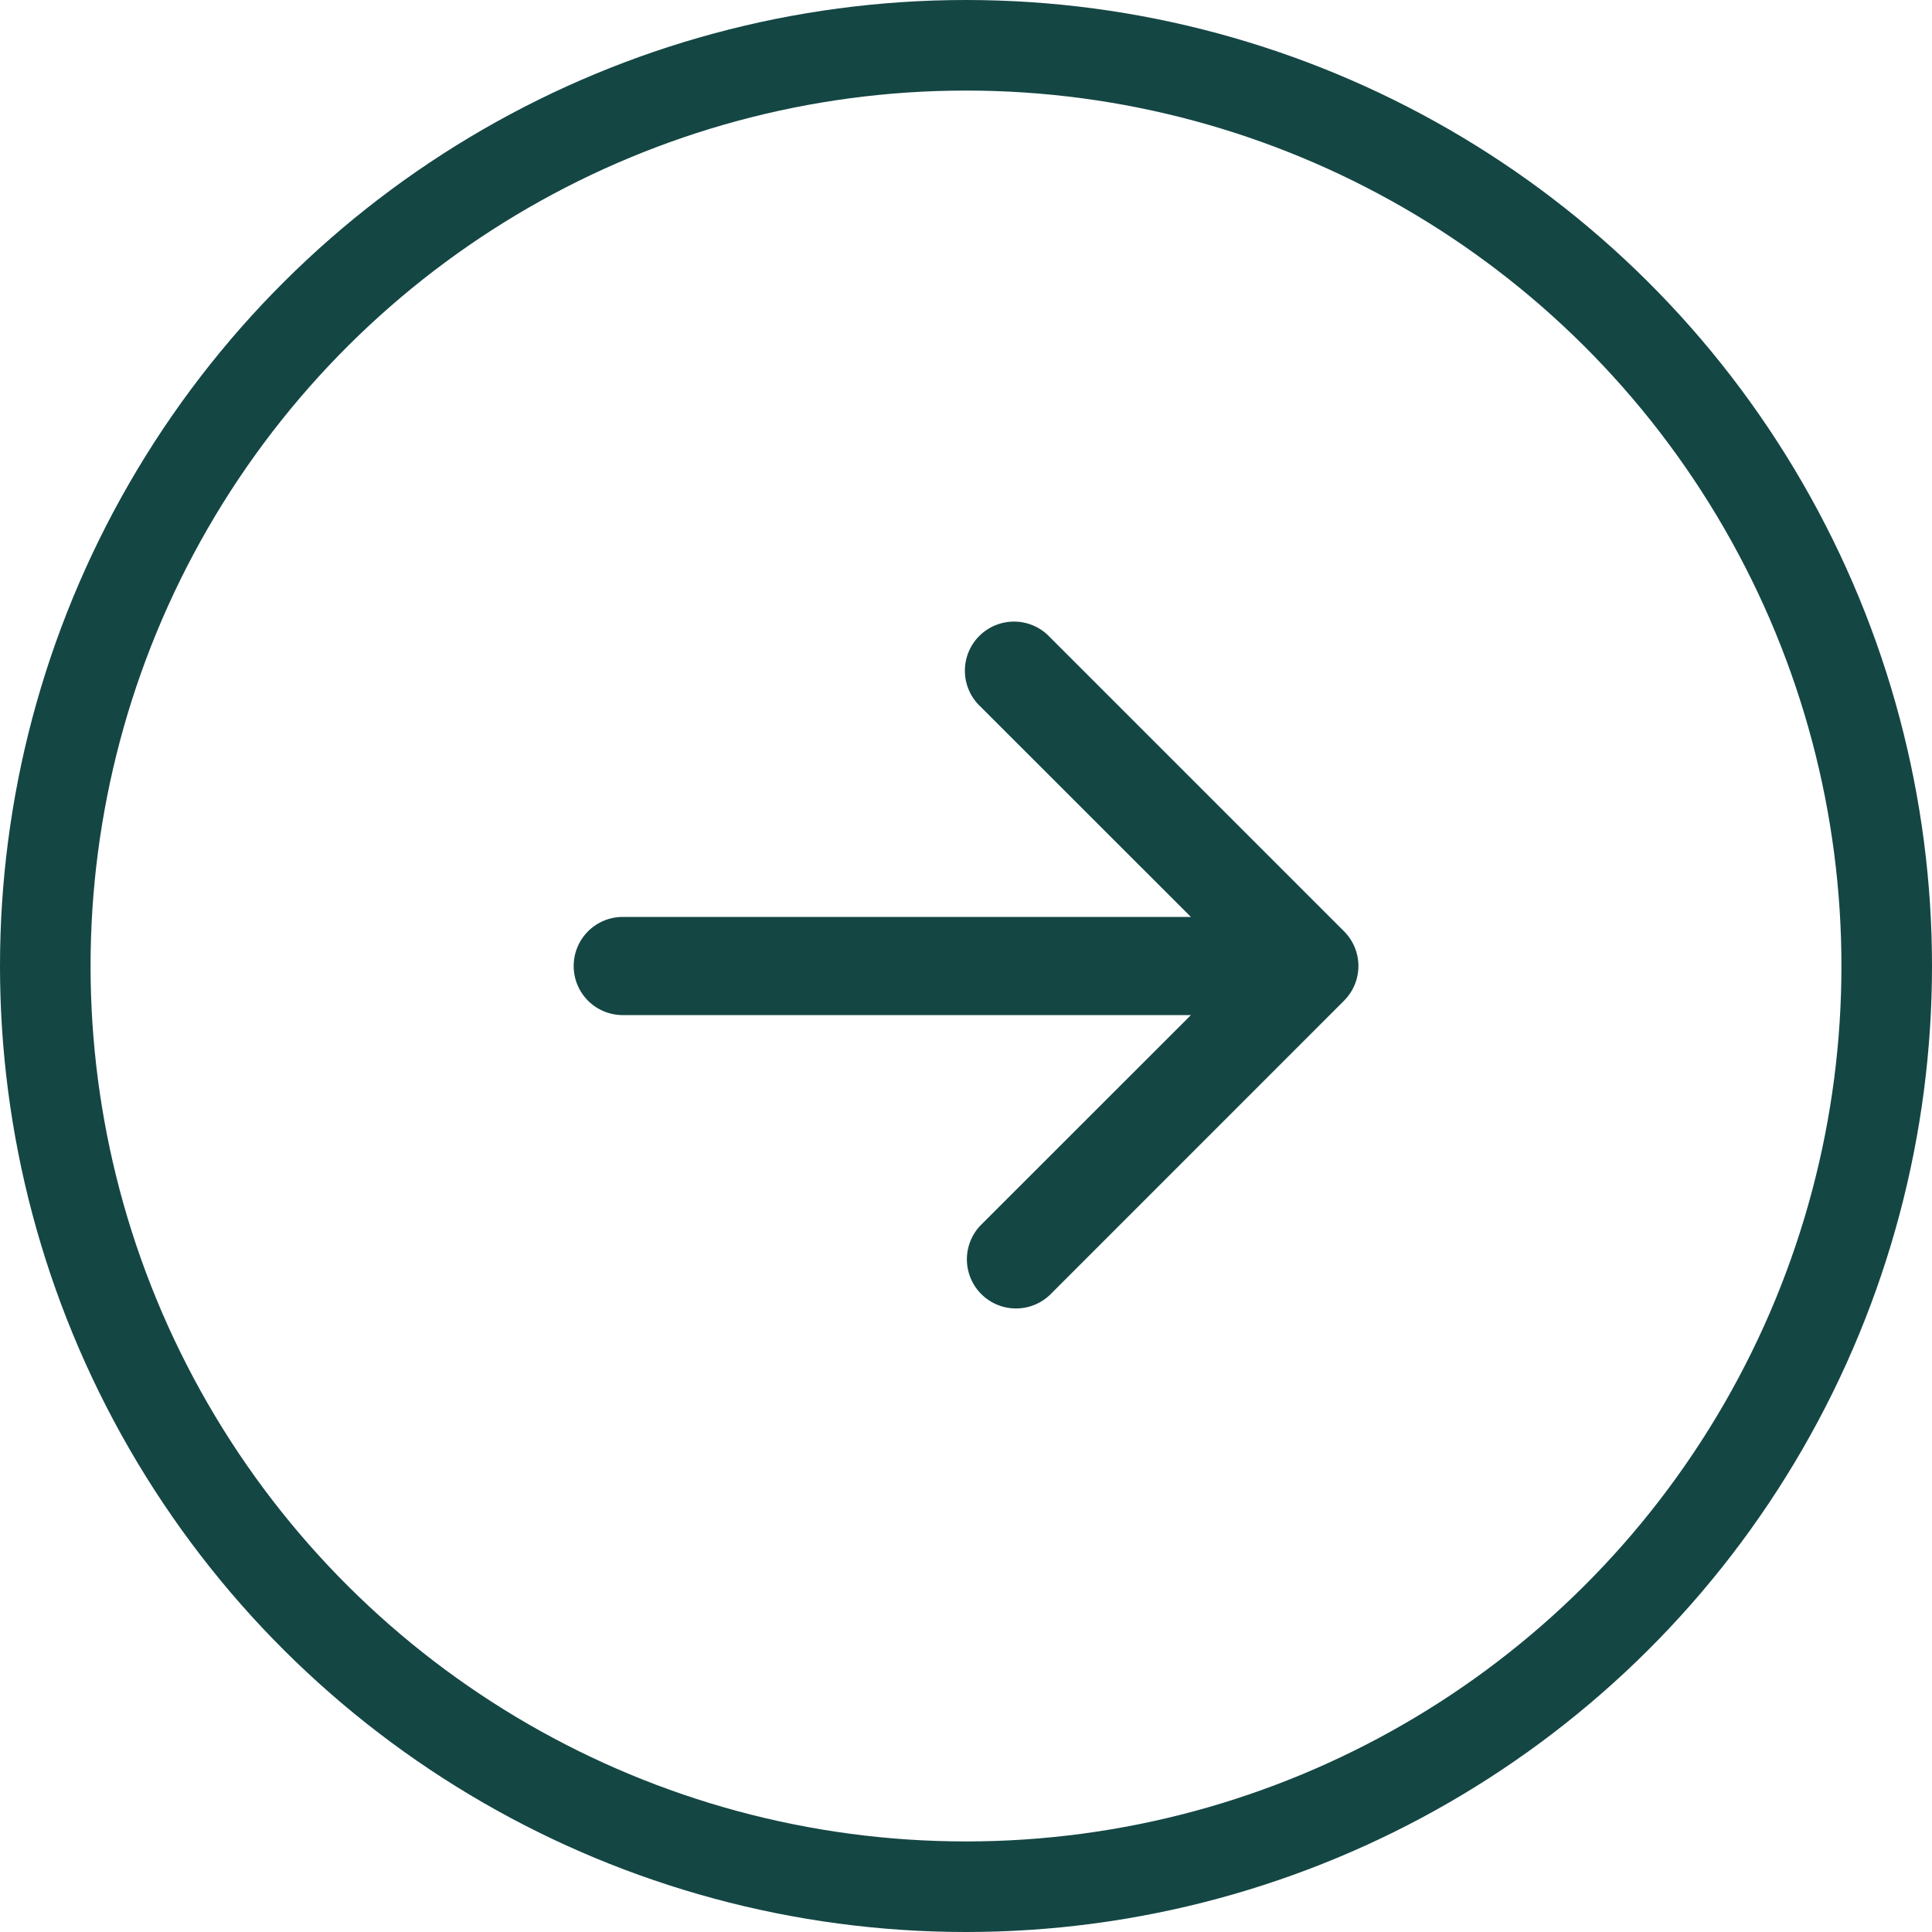 <svg xmlns="http://www.w3.org/2000/svg" xmlns:xlink="http://www.w3.org/1999/xlink" width="64" height="64" viewBox="0 0 64 64">
  <defs>
    <clipPath id="clip-path">
      <rect id="矩形_56" data-name="矩形 56" width="26" height="26" transform="translate(761 1393)" fill="#144644"/>
    </clipPath>
  </defs>
  <g id="组件_14_1" data-name="组件 14 – 1" transform="translate(0 64) rotate(-90)">
    <g id="椭圆_5" data-name="椭圆 5" fill="none" stroke="#144644" stroke-width="3">
      <circle cx="32" cy="32" r="32" stroke="none"/>
      <circle cx="32" cy="32" r="30.5" fill="none"/>
    </g>
    <g id="蒙版组_10" data-name="蒙版组 10" transform="translate(-742 -1374)" clip-path="url(#clip-path)">
      <path id="arrow-down-short" d="M47.367,32a1.625,1.625,0,0,1,1.625,1.625V52.446l6.974-6.977a1.627,1.627,0,1,1,2.3,2.3l-9.749,9.749a1.625,1.625,0,0,1-2.3,0L36.467,47.77a1.627,1.627,0,0,1,2.3-2.3l6.974,6.977V33.621A1.625,1.625,0,0,1,47.367,32Z" transform="translate(726.633 1361.004)" fill="#144644" fill-rule="evenodd"/>
    </g>
  </g>
</svg>
